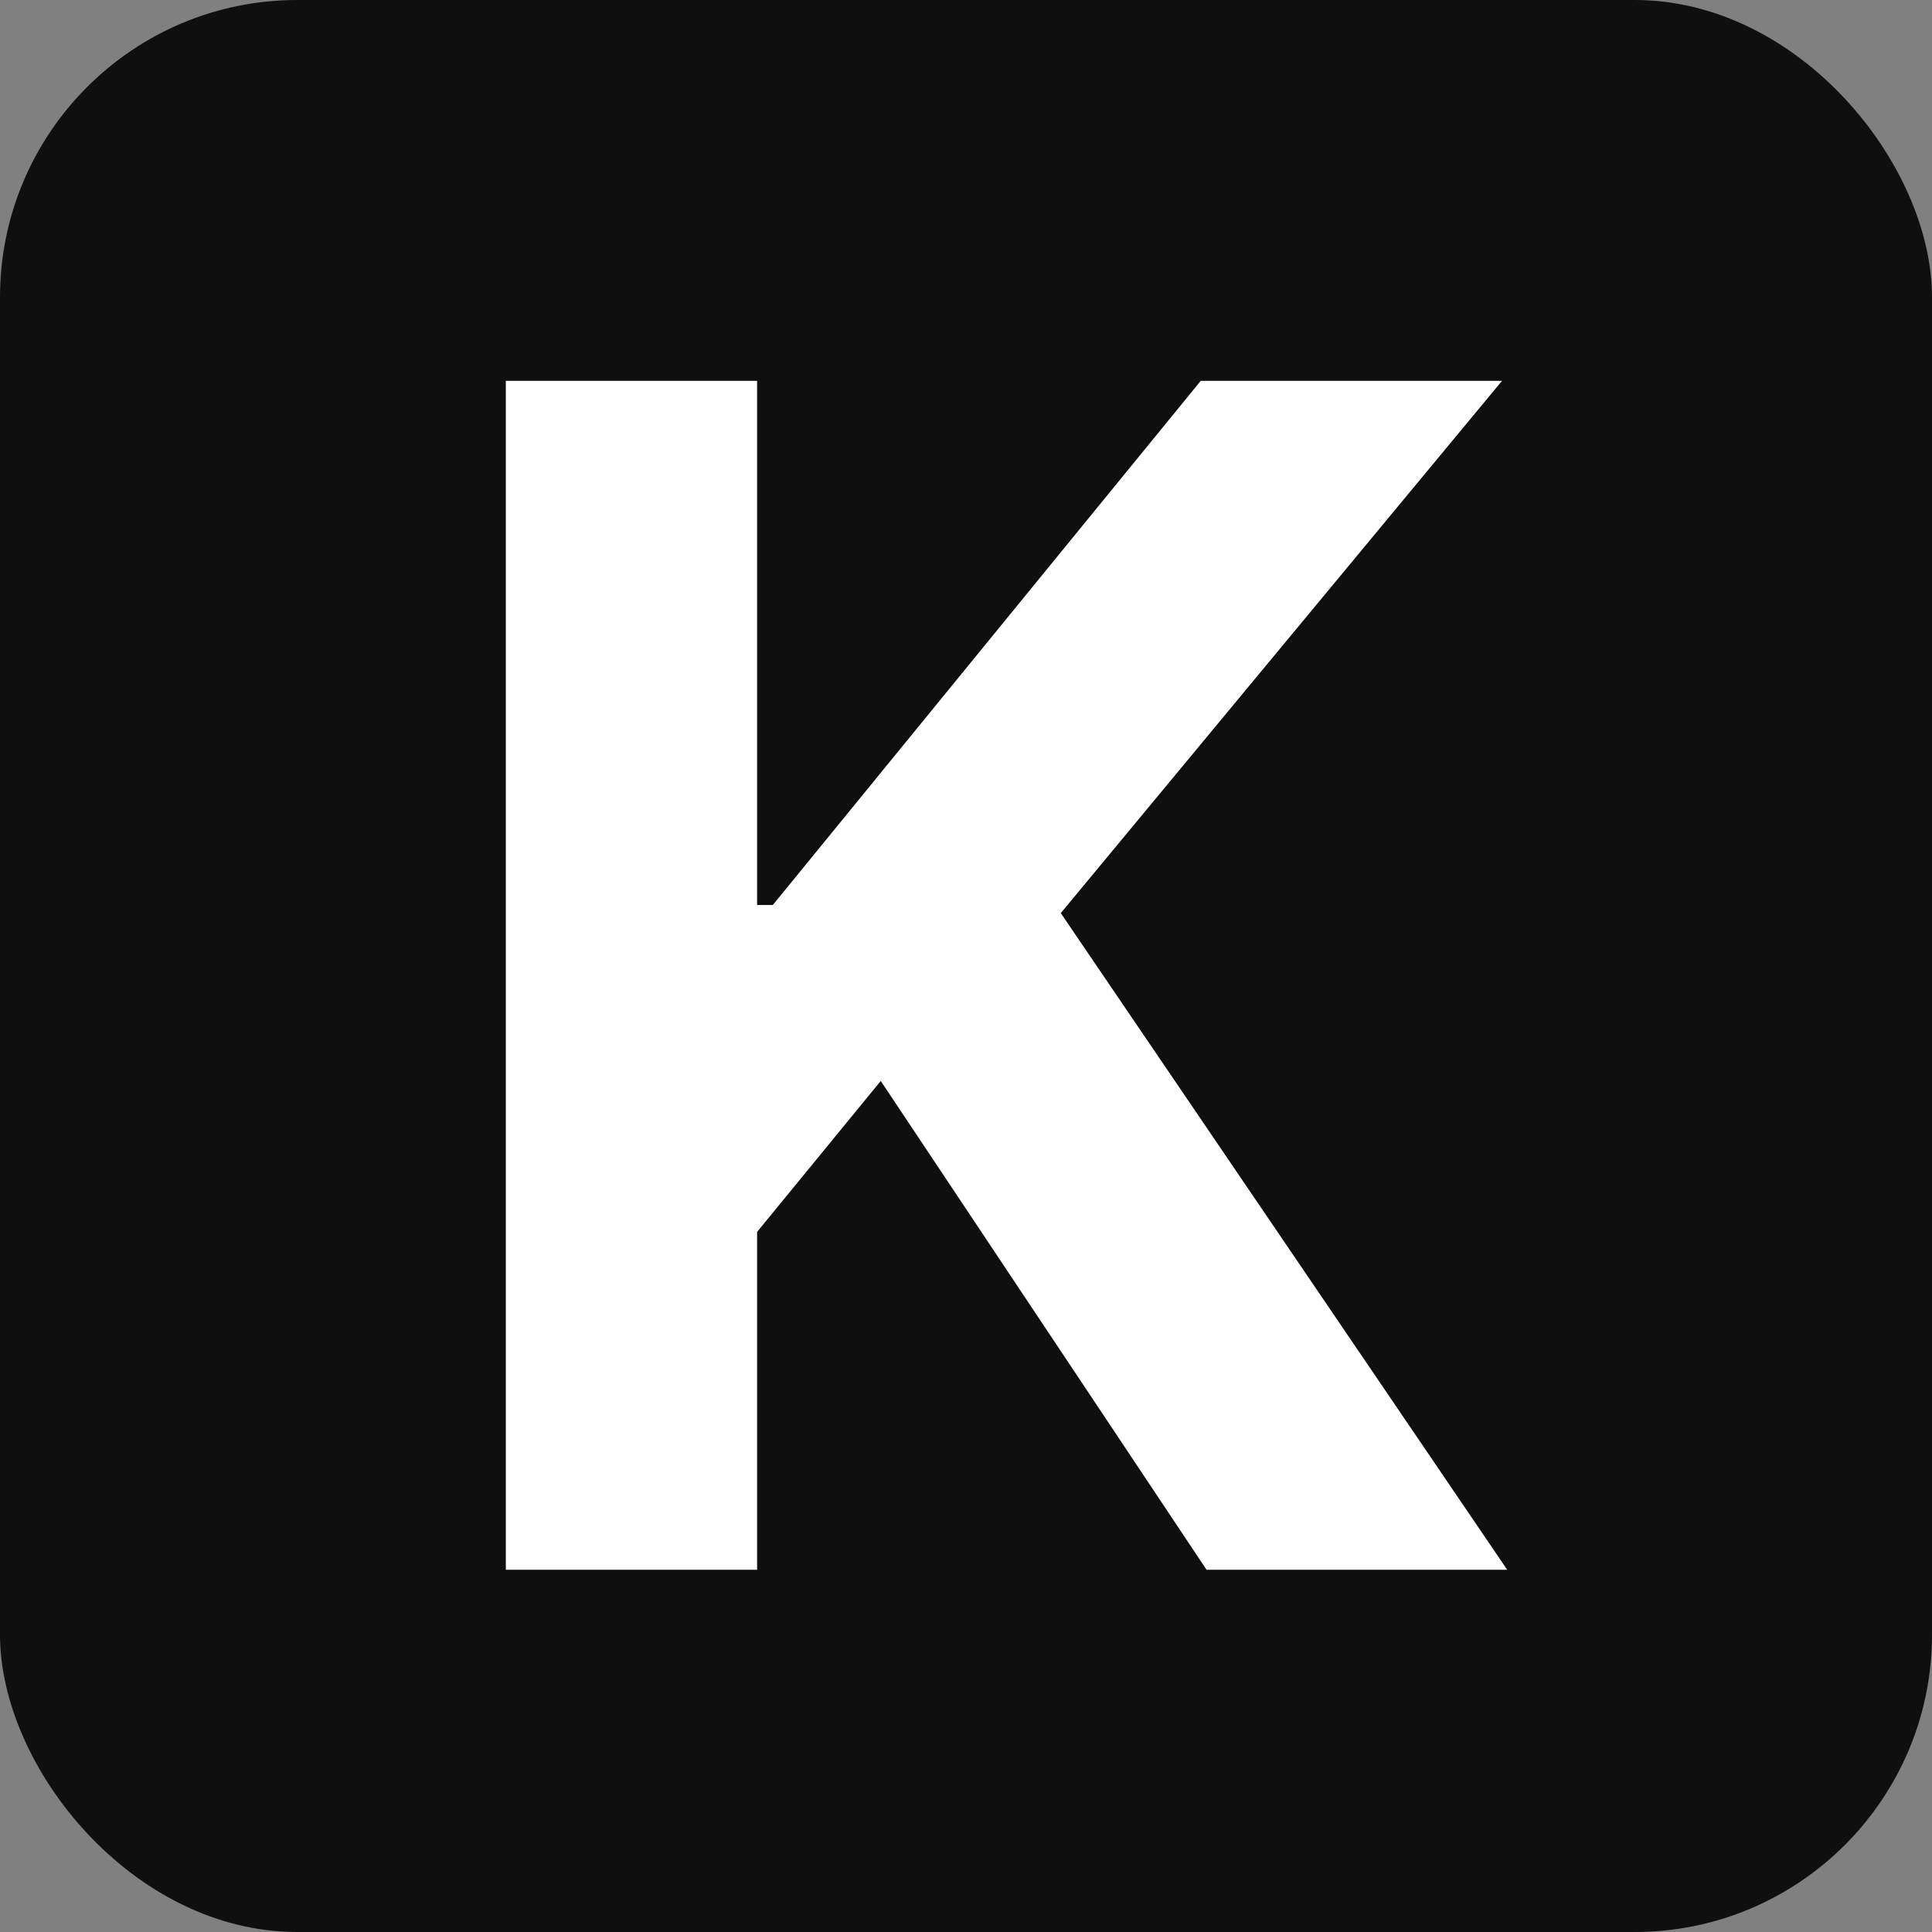 <svg width="16" height="16" viewBox="0 0 16 16" fill="none" xmlns="http://www.w3.org/2000/svg">
<rect x="0" y="0" width="16" height="16" fill="#808080" stroke="none"/>
<rect width="16" height="16" rx="2.462" fill="#0F0F0F"/>
<path d="M4.189 13V3.154H6.27V7.495H6.4L9.944 3.154H12.439L8.785 7.562L12.482 13H9.992L7.294 8.952L6.27 10.202V13H4.189Z" fill="white"/>
</svg>
